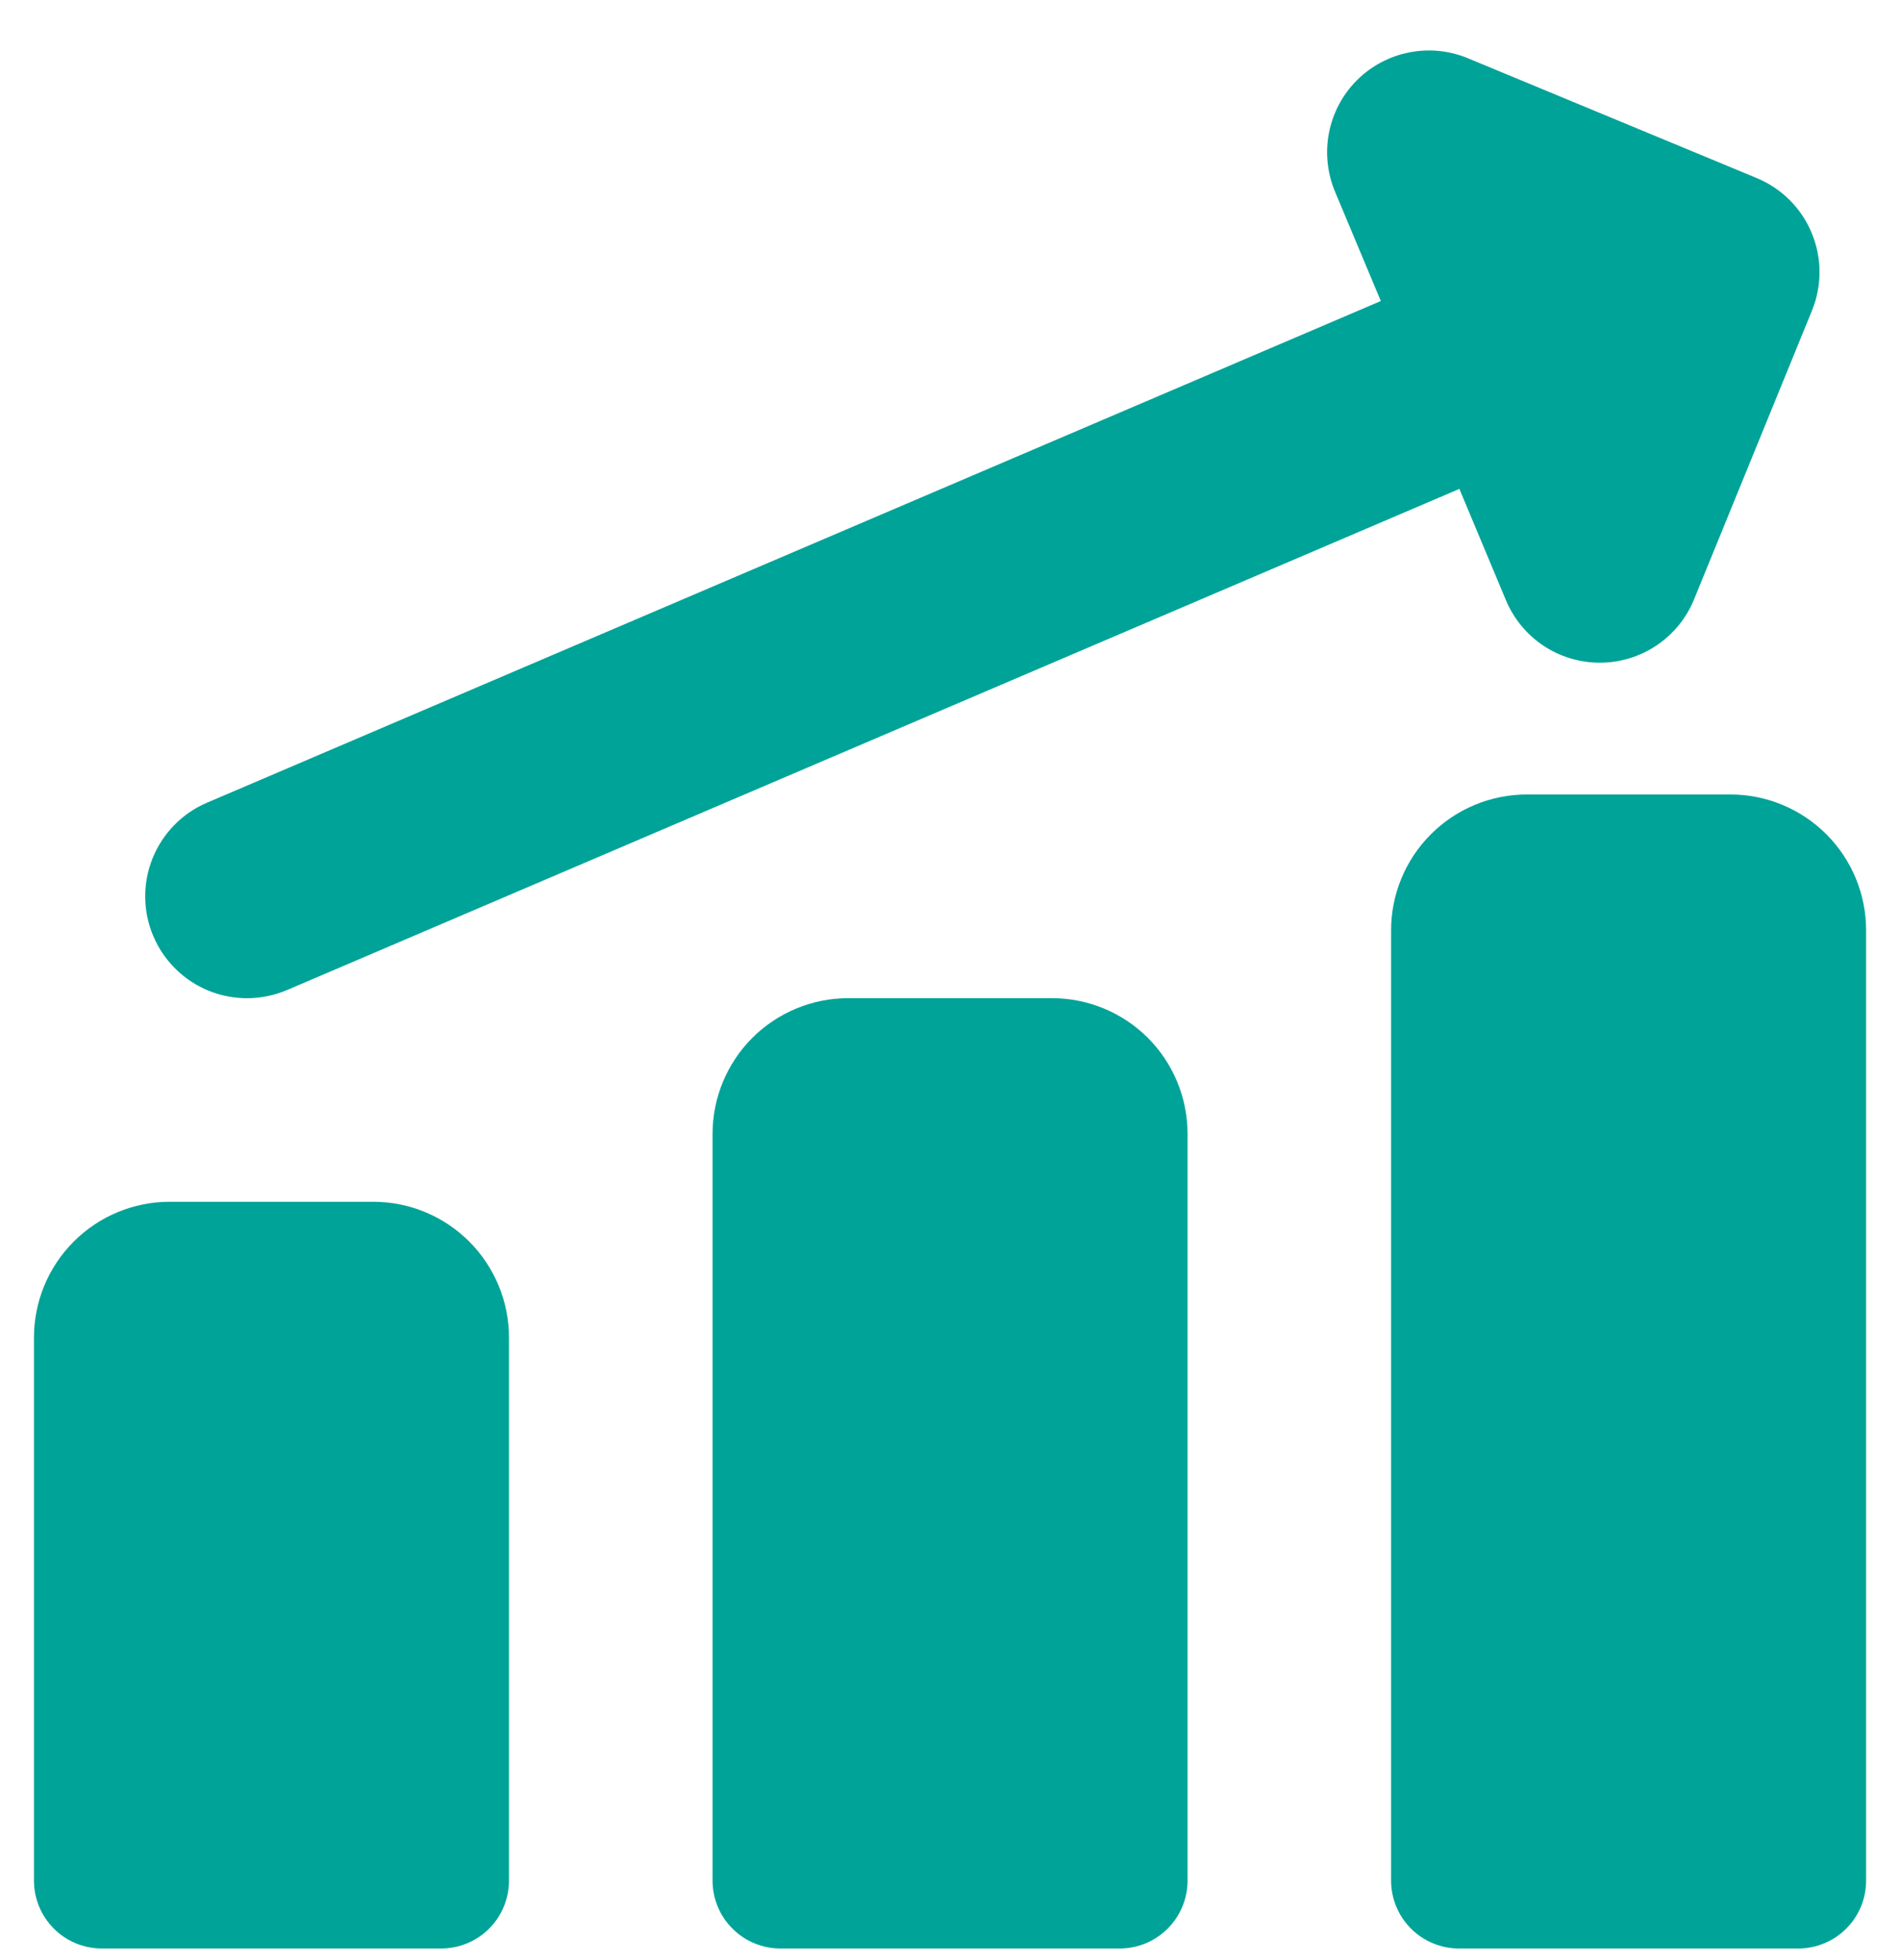<svg width="32" height="33" viewBox="0 0 32 33" fill="none" xmlns="http://www.w3.org/2000/svg">
<g id="streamline:graph-bar-increase-solid" clip-path="url(#clip0_12072_1130)">
<path id="Vector" fill-rule="evenodd" clip-rule="evenodd" d="M22.851 1.353C23.091 1.113 23.397 0.949 23.73 0.883C24.064 0.816 24.409 0.85 24.723 0.981L29.585 2.997C30.004 3.17 30.338 3.502 30.512 3.921C30.687 4.339 30.689 4.81 30.517 5.23L28.531 10.092C28.403 10.406 28.184 10.675 27.903 10.864C27.622 11.054 27.291 11.156 26.952 11.157C26.613 11.159 26.281 11.06 25.998 10.873C25.715 10.685 25.494 10.418 25.363 10.105L24.579 8.231L4.835 16.668C4.628 16.756 4.405 16.803 4.18 16.806C3.955 16.808 3.731 16.767 3.522 16.683C3.313 16.599 3.123 16.475 2.962 16.317C2.801 16.16 2.672 15.972 2.584 15.765C2.495 15.558 2.448 15.335 2.446 15.11C2.443 14.885 2.485 14.661 2.569 14.452C2.653 14.243 2.777 14.053 2.934 13.892C3.092 13.73 3.279 13.602 3.487 13.514L23.256 5.068L22.485 3.228C22.354 2.914 22.318 2.569 22.383 2.235C22.448 1.901 22.611 1.594 22.851 1.353ZM29.144 13.376C29.75 13.376 30.331 13.617 30.76 14.046C31.189 14.475 31.429 15.056 31.429 15.662V31.662C31.429 31.965 31.309 32.256 31.095 32.47C30.88 32.684 30.59 32.805 30.287 32.805H24.572C24.269 32.805 23.979 32.684 23.764 32.47C23.55 32.256 23.429 31.965 23.429 31.662V15.662C23.429 15.056 23.67 14.475 24.099 14.046C24.527 13.617 25.109 13.376 25.715 13.376H29.144ZM19.331 17.472C18.902 17.044 18.321 16.805 17.715 16.805H14.287C13.68 16.805 13.099 17.046 12.67 17.474C12.242 17.903 12.001 18.484 12.001 19.091V31.662C12.001 31.965 12.121 32.256 12.336 32.47C12.55 32.684 12.841 32.805 13.144 32.805H18.858C19.161 32.805 19.452 32.684 19.666 32.47C19.88 32.256 20.001 31.965 20.001 31.662V19.091C20.001 18.79 19.942 18.492 19.827 18.215C19.712 17.937 19.544 17.685 19.331 17.472ZM6.287 20.233C6.893 20.233 7.474 20.474 7.903 20.903C8.331 21.332 8.572 21.913 8.572 22.519V31.662C8.572 31.965 8.452 32.256 8.238 32.47C8.023 32.684 7.733 32.805 7.429 32.805H1.715C1.412 32.805 1.121 32.684 0.907 32.47C0.693 32.256 0.572 31.965 0.572 31.662V22.519C0.572 21.913 0.813 21.332 1.242 20.903C1.67 20.474 2.252 20.233 2.858 20.233H6.287Z" fill="#00A398"/>
</g>
<defs>
<clipPath id="clip0_12072_1130">
<rect width="32" height="32" fill="white" transform="translate(0 0.852)"/>
</clipPath>
</defs>
</svg>
